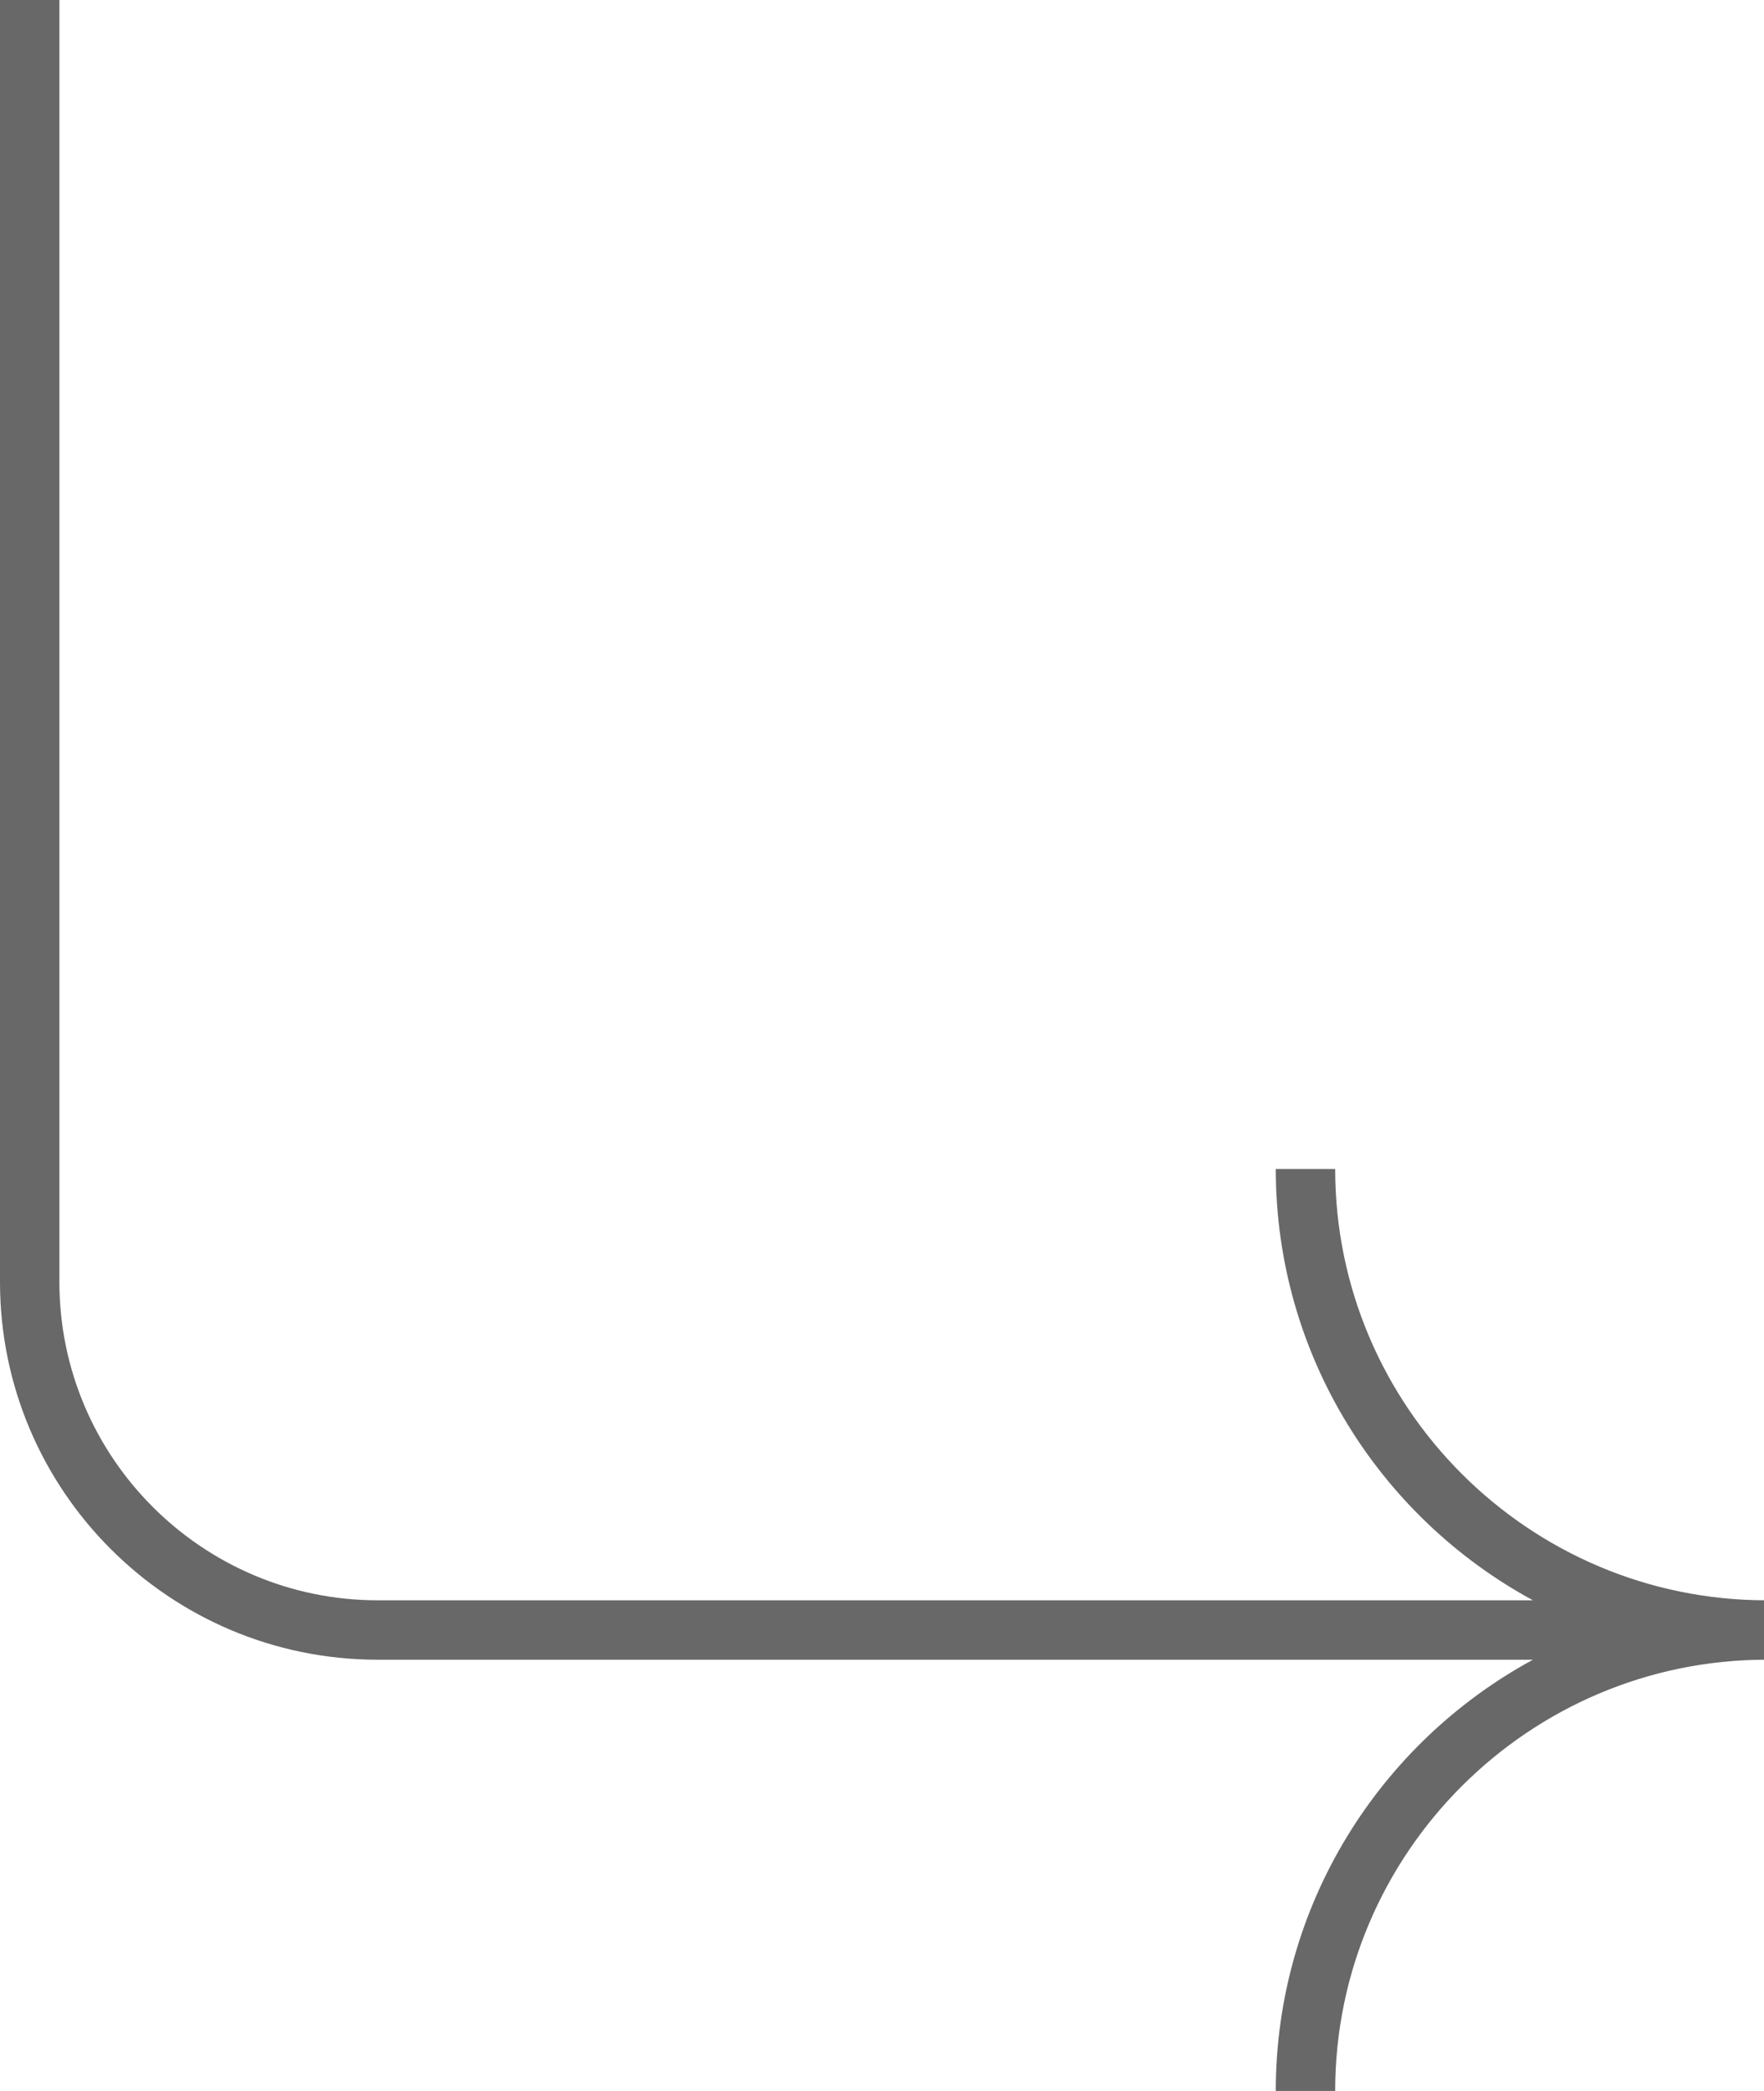 <?xml version="1.0" encoding="UTF-8" standalone="no"?><svg xmlns="http://www.w3.org/2000/svg" xmlns:xlink="http://www.w3.org/1999/xlink" data-name="Layer 2" fill="#686868" height="35.2" preserveAspectRatio="xMidYMid meet" version="1" viewBox="0.0 0.0 29.7 35.2" width="29.7" zoomAndPan="magnify"><g data-name="Layer 1" id="change1_1"><path d="M22.48,19.68h-1c0,3.13,1.75,5.86,4.33,7.26H6.36c-2.95,0-5.36-2.4-5.36-5.36V0H0V21.58c0,3.51,2.85,6.36,6.36,6.36H25.81c-2.58,1.4-4.33,4.13-4.33,7.26h1c0-4,3.26-7.26,7.26-7.26v-1c-4,0-7.26-3.26-7.26-7.26Z"/></g></svg>